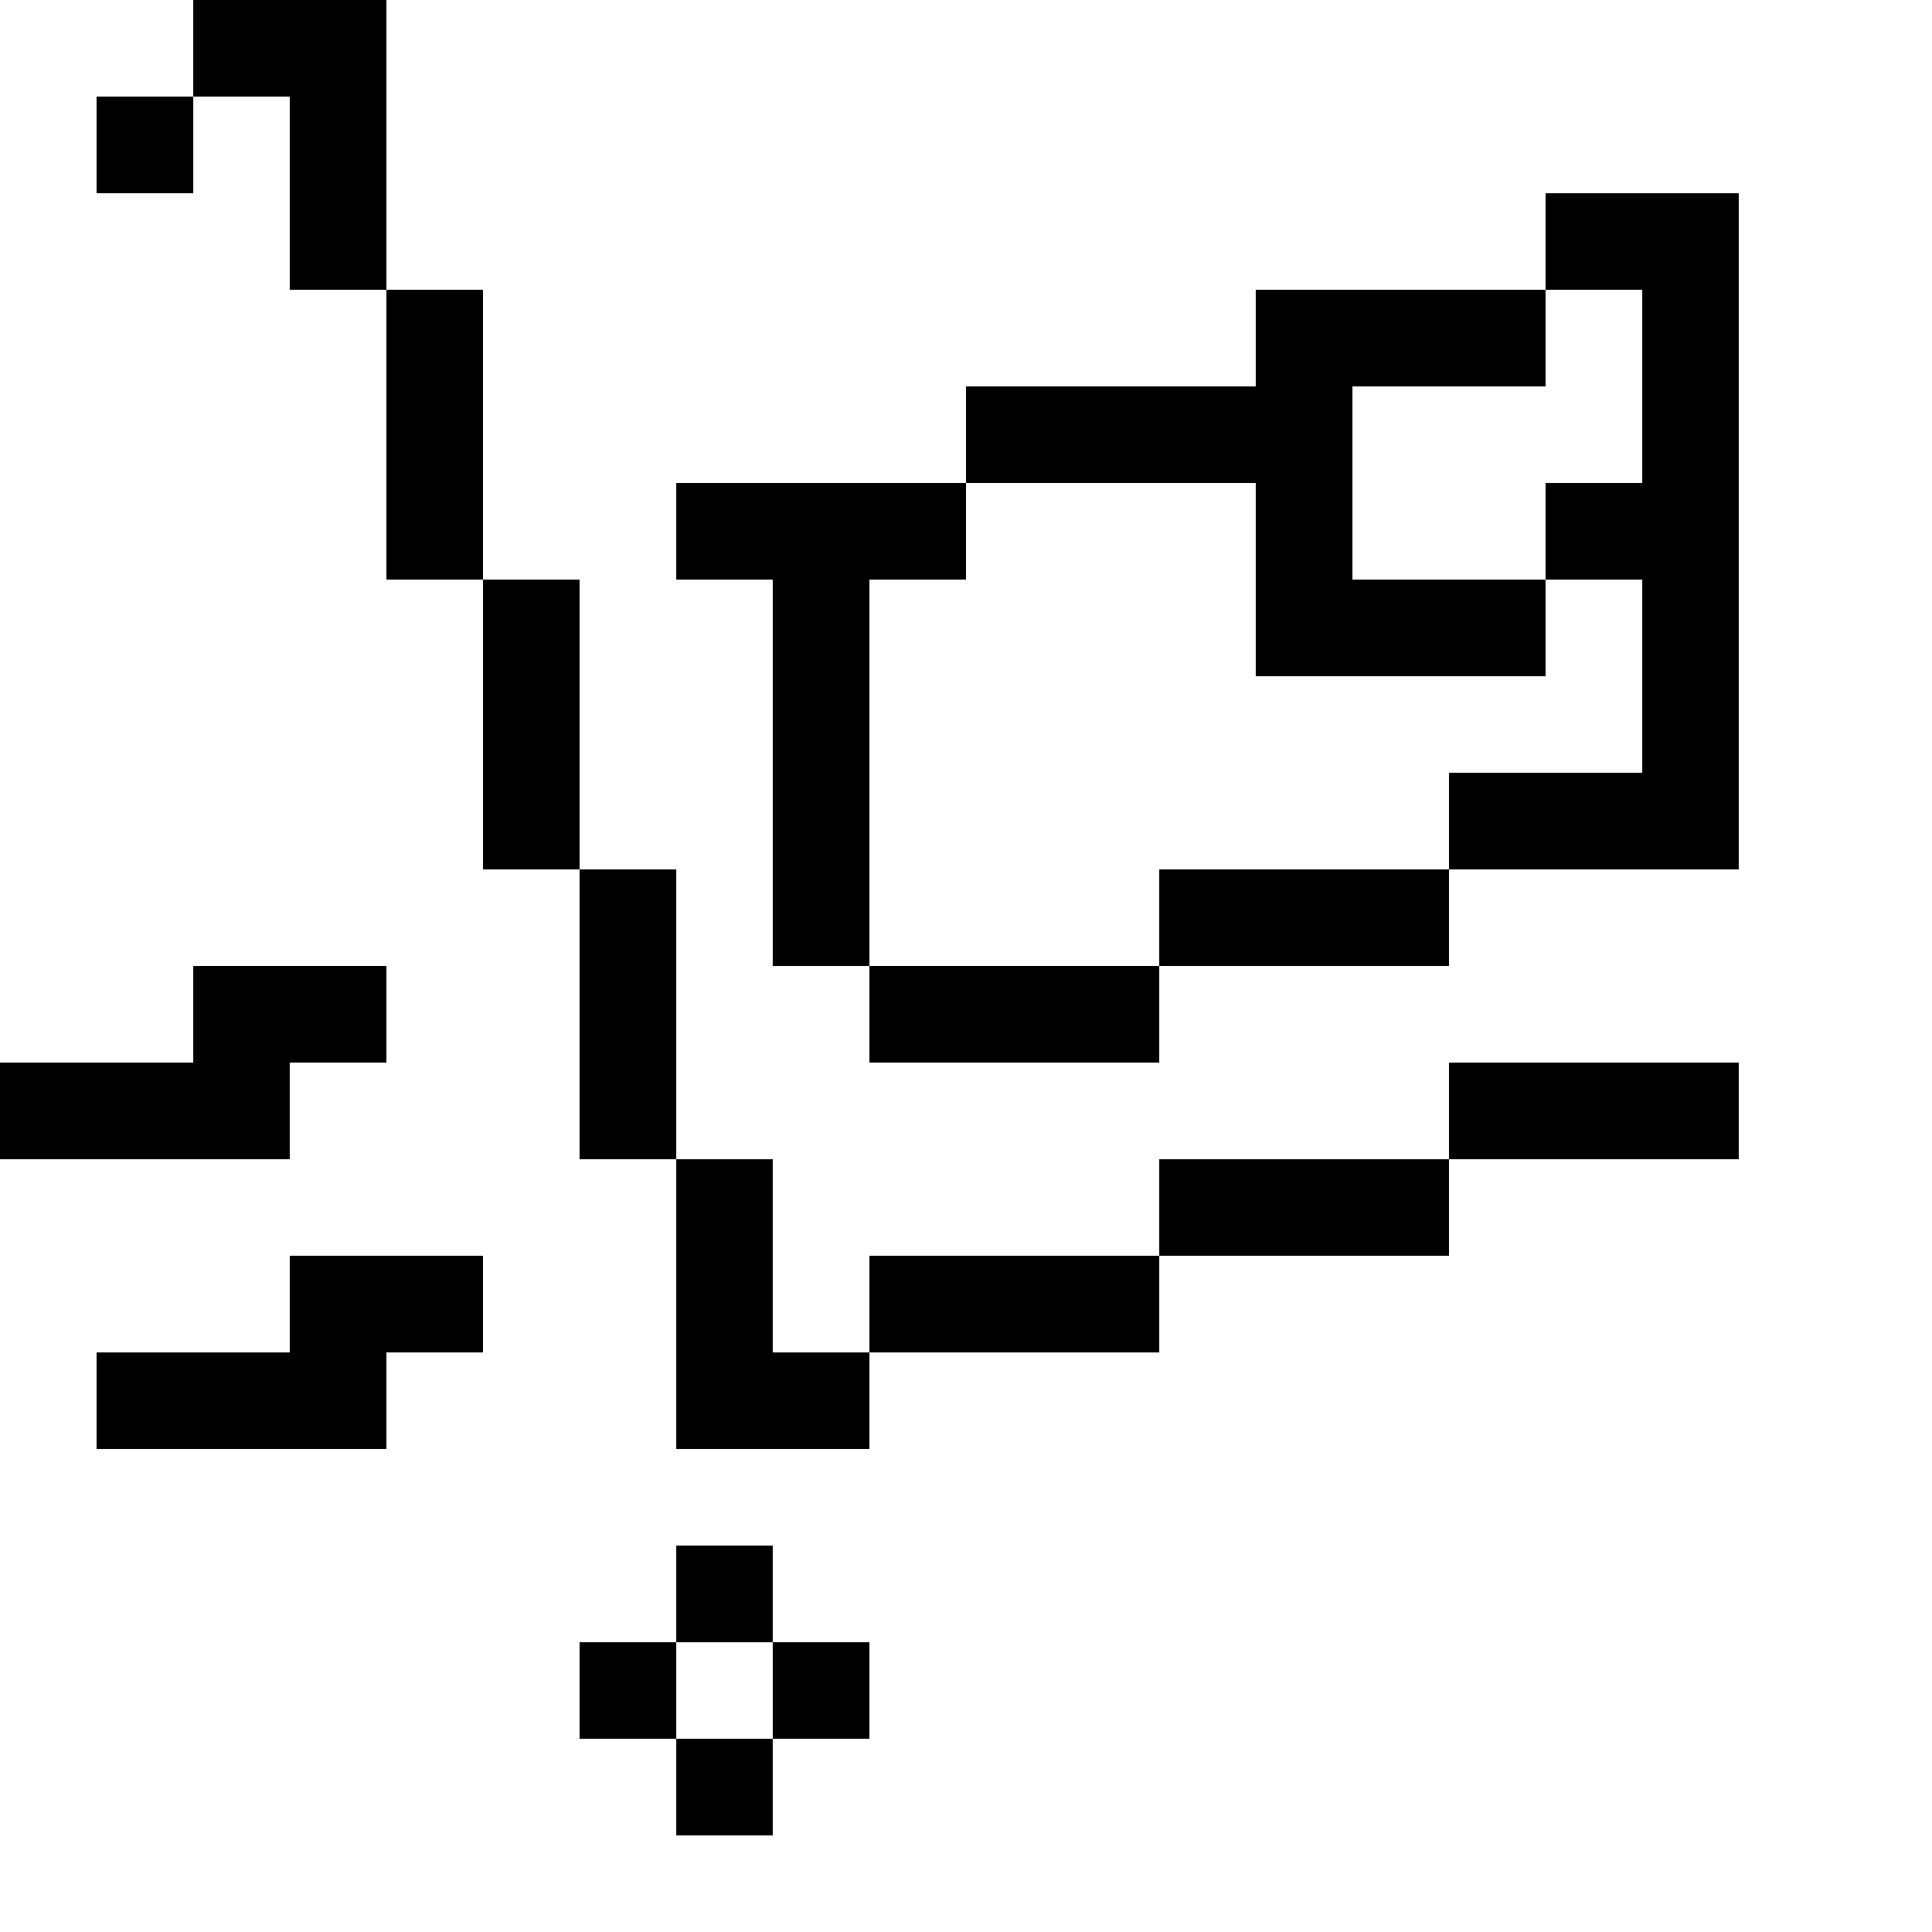<svg xmlns="http://www.w3.org/2000/svg" fill="none" viewBox="0 0 600 600" height="600" width="600">
<rect fill="white" height="600" width="600"></rect>
<rect fill="black" height="30" width="30" y="30" x="30"></rect>
<rect fill="black" height="30" width="30" x="60"></rect>
<rect fill="black" height="30" width="30" x="90"></rect>
<rect fill="black" height="30" width="30" y="30" x="90"></rect>
<rect fill="black" height="30" width="30" y="60" x="90"></rect>
<rect fill="black" height="30" width="30" y="90" x="120"></rect>
<rect fill="black" height="30" width="30" y="120" x="120"></rect>
<rect fill="black" height="30" width="30" y="150" x="120"></rect>
<rect fill="black" height="30" width="30" y="180" x="150"></rect>
<rect fill="black" height="30" width="30" y="180" x="240"></rect>
<rect fill="black" height="30" width="30" y="120" x="510"></rect>
<rect fill="black" height="30" width="30" y="210" x="150"></rect>
<rect fill="black" height="30" width="30" y="360" x="210"></rect>
<rect fill="black" height="30" width="30" y="240" x="150"></rect>
<rect fill="black" height="30" width="30" y="210" x="240"></rect>
<rect fill="black" height="30" width="30" y="150" x="510"></rect>
<rect fill="black" height="30" width="30" y="390" x="210"></rect>
<rect fill="black" height="30" width="30" y="240" x="240"></rect>
<rect fill="black" height="30" width="30" y="180" x="510"></rect>
<rect fill="black" height="30" width="30" y="270" x="240"></rect>
<rect fill="black" height="30" width="30" y="210" x="510"></rect>
<rect fill="black" height="30" width="30" y="420" x="210"></rect>
<rect fill="black" height="30" width="30" y="420" x="240"></rect>
<rect fill="black" height="30" width="30" y="510" x="240"></rect>
<rect fill="black" height="30" width="30" y="480" x="210"></rect>
<rect fill="black" height="30" width="30" y="510" x="180"></rect>
<rect fill="black" height="30" width="30" y="540" x="210"></rect>
<rect fill="black" height="30" width="30" y="390" x="270"></rect>
<rect fill="black" height="30" width="30" y="360" x="360"></rect>
<rect fill="black" height="30" width="30" y="330" x="450"></rect>
<rect fill="black" height="30" width="30" y="390" x="300"></rect>
<rect fill="black" height="30" width="30" y="360" x="390"></rect>
<rect fill="black" height="30" width="30" y="330" x="480"></rect>
<rect fill="black" height="30" width="30" y="390" x="330"></rect>
<rect fill="black" height="30" width="30" y="360" x="420"></rect>
<rect fill="black" height="30" width="30" y="330" x="510"></rect>
<rect fill="black" height="30" width="30" y="300" x="270"></rect>
<rect fill="black" height="30" width="30" y="150" x="210"></rect>
<rect fill="black" height="30" width="30" y="270" x="360"></rect>
<rect fill="black" height="30" width="30" y="120" x="300"></rect>
<rect fill="black" height="30" width="30" y="240" x="450"></rect>
<rect fill="black" height="30" width="30" y="90" x="390"></rect>
<rect fill="black" height="30" width="30" y="120" x="390"></rect>
<rect fill="black" height="30" width="30" y="150" x="390"></rect>
<rect fill="black" height="30" width="30" y="180" x="390"></rect>
<rect fill="black" height="30" width="30" y="180" x="420"></rect>
<rect fill="black" height="30" width="30" y="180" x="450"></rect>
<rect fill="black" height="30" width="30" y="150" x="480"></rect>
<rect fill="black" height="30" width="30" y="300" x="300"></rect>
<rect fill="black" height="30" width="30" y="150" x="240"></rect>
<rect fill="black" height="30" width="30" y="270" x="390"></rect>
<rect fill="black" height="30" width="30" y="120" x="330"></rect>
<rect fill="black" height="30" width="30" y="240" x="480"></rect>
<rect fill="black" height="30" width="30" y="90" x="420"></rect>
<rect fill="black" height="30" width="30" y="300" x="330"></rect>
<rect fill="black" height="30" width="30" y="150" x="270"></rect>
<rect fill="black" height="30" width="30" y="270" x="420"></rect>
<rect fill="black" height="30" width="30" y="120" x="360"></rect>
<rect fill="black" height="30" width="30" y="240" x="510"></rect>
<rect fill="black" height="30" width="30" y="90" x="450"></rect>
<rect fill="black" height="30" width="30" y="60" x="480"></rect>
<rect fill="black" height="30" width="30" y="60" x="510"></rect>
<rect fill="black" height="30" width="30" y="90" x="510"></rect>
<rect fill="black" height="30" width="30" y="270" x="180"></rect>
<rect fill="black" height="30" width="30" y="300" x="180"></rect>
<rect fill="black" height="30" width="30" y="300" x="90"></rect>
<rect fill="black" height="30" width="30" y="390" x="120"></rect>
<rect fill="black" height="30" width="30" y="300" x="60"></rect>
<rect fill="black" height="30" width="30" y="390" x="90"></rect>
<rect fill="black" height="30" width="30" y="330" x="60"></rect>
<rect fill="black" height="30" width="30" y="420" x="90"></rect>
<rect fill="black" height="30" width="30" y="330" x="30"></rect>
<rect fill="black" height="30" width="30" y="420" x="60"></rect>
<rect fill="black" height="30" width="30" y="330"></rect>
<rect fill="black" height="30" width="30" y="420" x="30"></rect>
<rect fill="black" height="30" width="30" y="330" x="180"></rect>
</svg>
